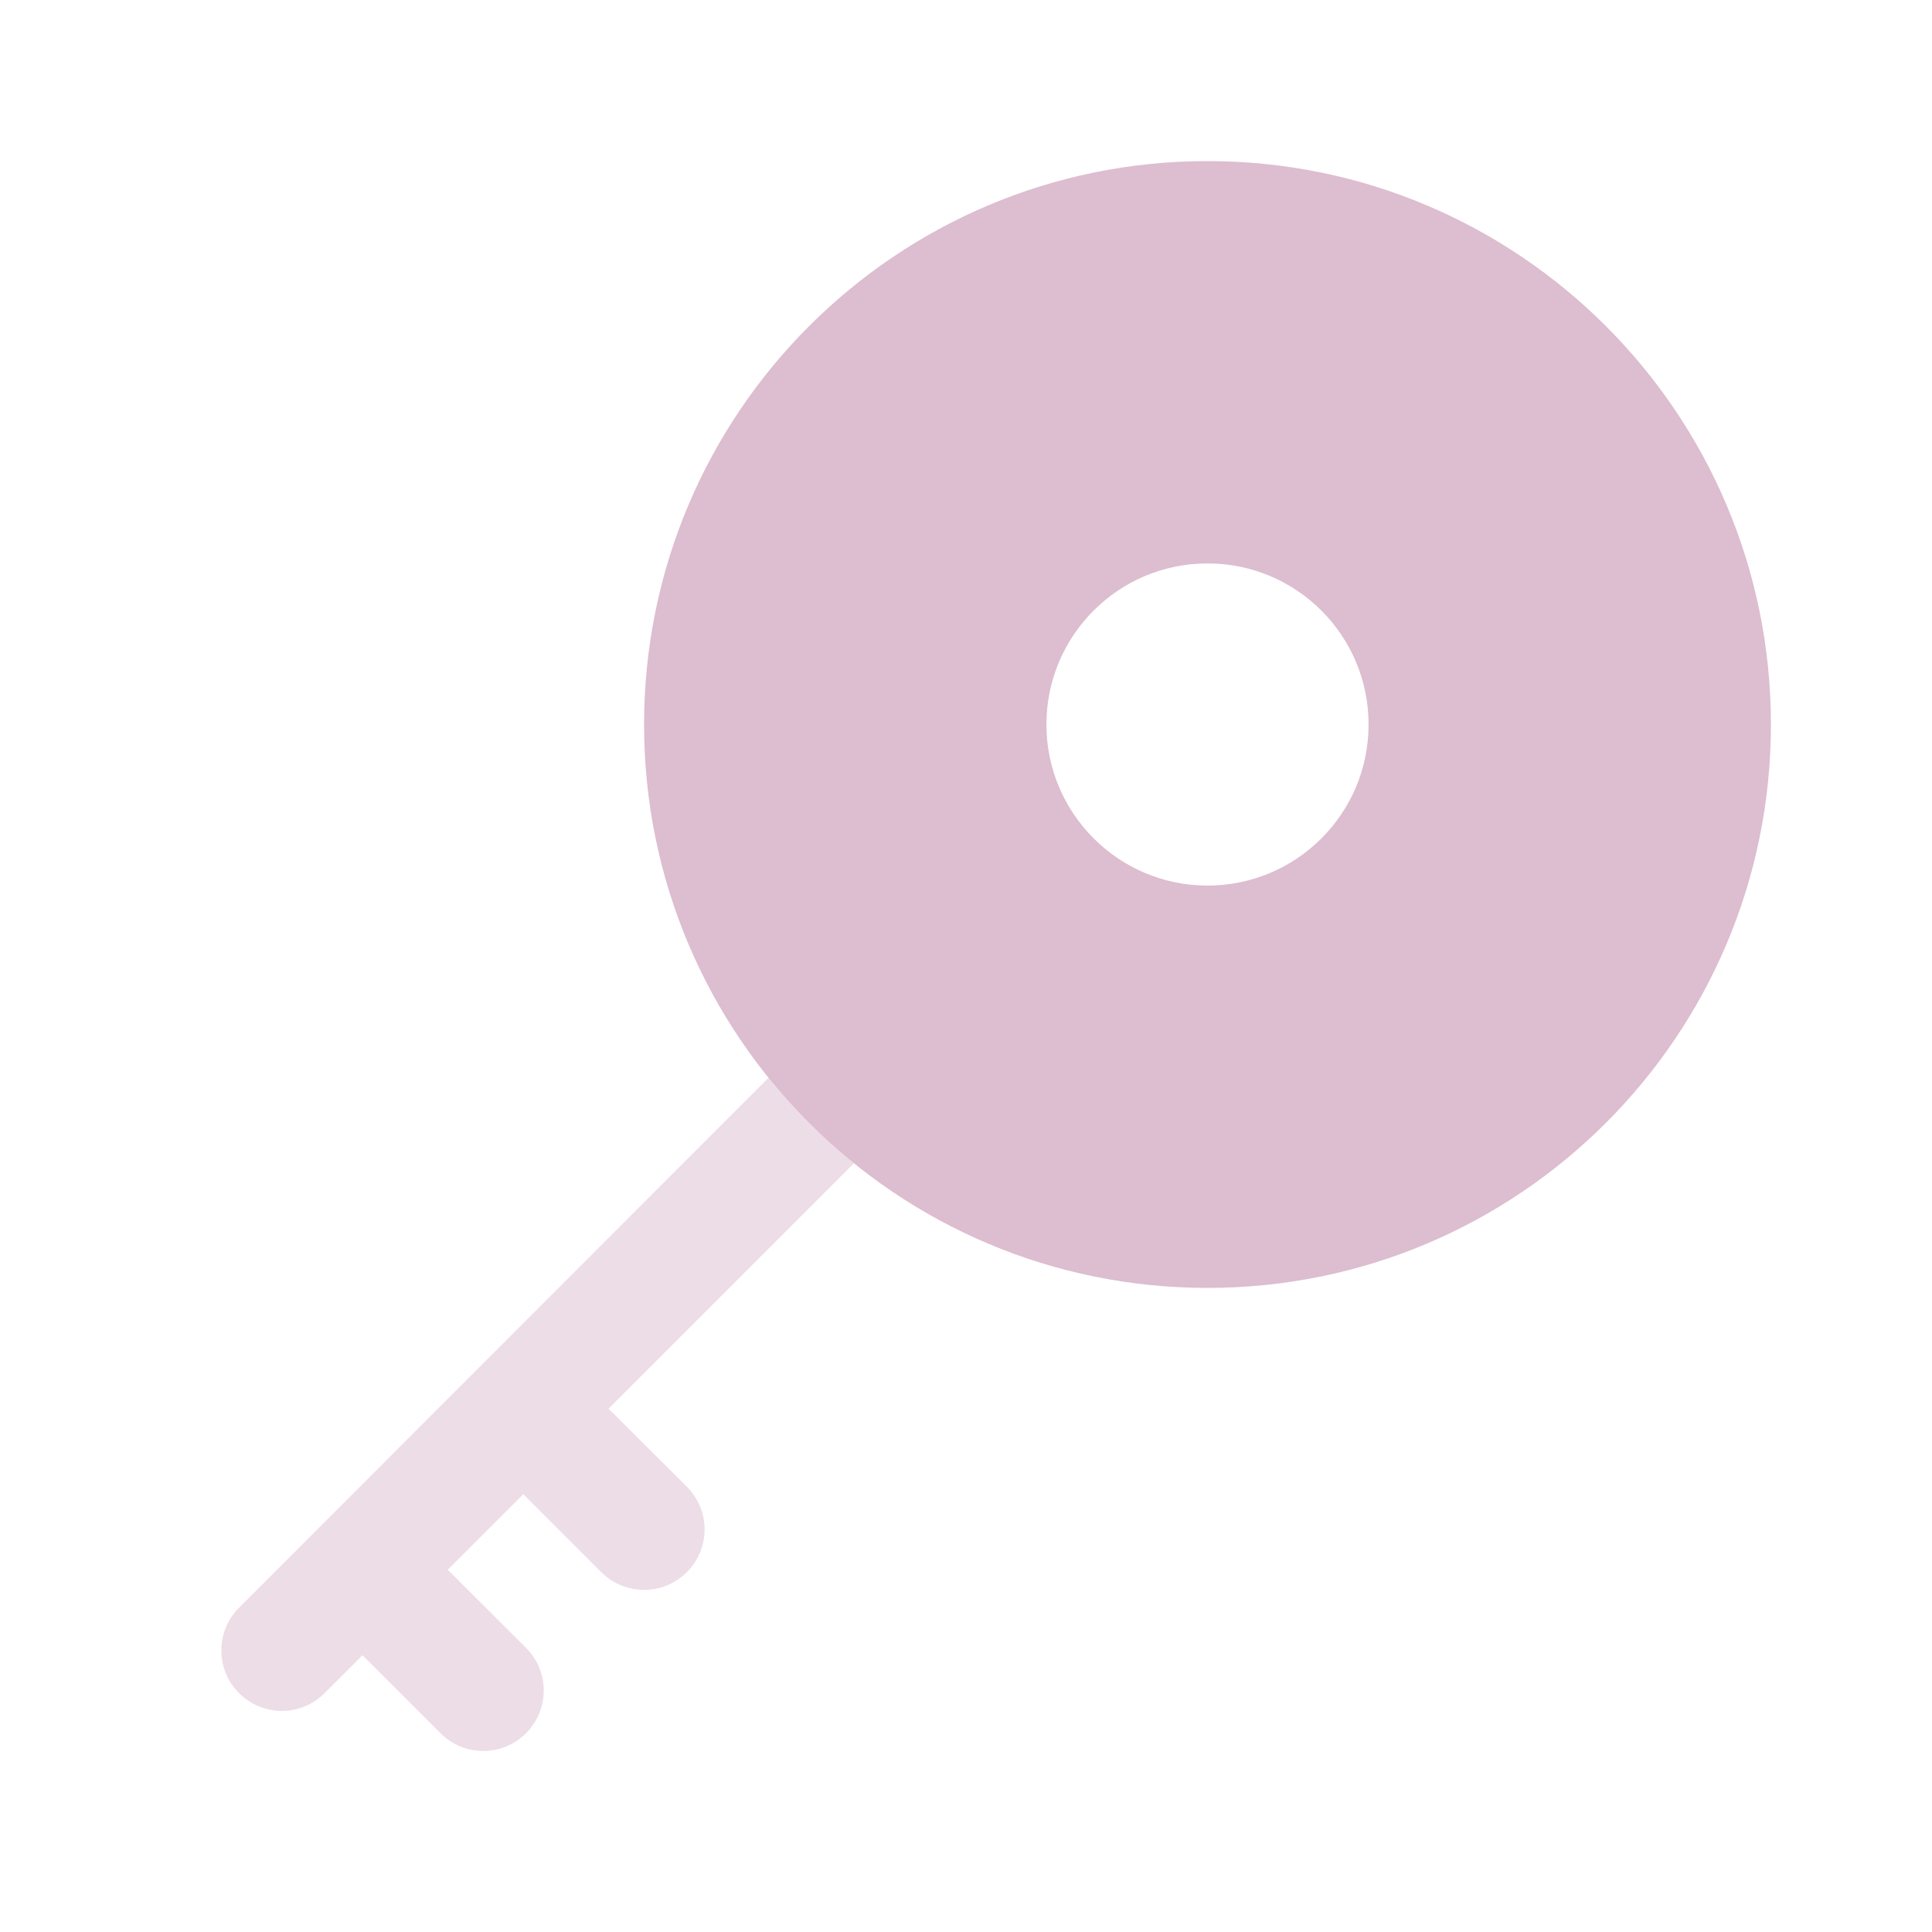<?xml version="1.0" encoding="utf-8"?>
<!-- Generator: Adobe Illustrator 28.0.0, SVG Export Plug-In . SVG Version: 6.00 Build 0)  -->
<svg version="1.1" id="Слой_1" xmlns="http://www.w3.org/2000/svg" xmlns:xlink="http://www.w3.org/1999/xlink" x="0px" y="0px"
	 viewBox="0 0 800 800" style="enable-background:new 0 0 800 800;" xml:space="preserve">
<style type="text/css">
	.st0{fill-rule:evenodd;clip-rule:evenodd;fill:#DDBDD0;}
	.st1{opacity:0.5;fill:#DDBCCF;}
</style>
<path class="st0" d="M500,533.3c128.9,0,233.3-104.5,233.3-233.3c0-128.9-104.5-233.3-233.3-233.3S266.7,171.1,266.7,300
	C266.7,428.9,371.1,533.3,500,533.3z M500,366.7c36.8,0,66.7-29.8,66.7-66.7c0-36.8-29.8-66.7-66.7-66.7
	c-36.8,0-66.7,29.8-66.7,66.7C433.3,336.8,463.2,366.7,500,366.7z"/>
<path class="st1" d="M353.6,481.7c-13-10.5-24.9-22.4-35.4-35.4L99,665.7c-9.8,9.8-9.8,25.6,0,35.4c9.8,9.8,25.6,9.8,35.4,0
	l15.7-15.7l32.3,32.3c9.8,9.8,25.6,9.8,35.4,0c9.8-9.8,9.8-25.6,0-35.4L185.4,650l31.3-31.3L249,651c9.8,9.8,25.6,9.8,35.4,0
	c9.8-9.8,9.8-25.6,0-35.4L252,583.3L353.6,481.7z"/>
</svg>
